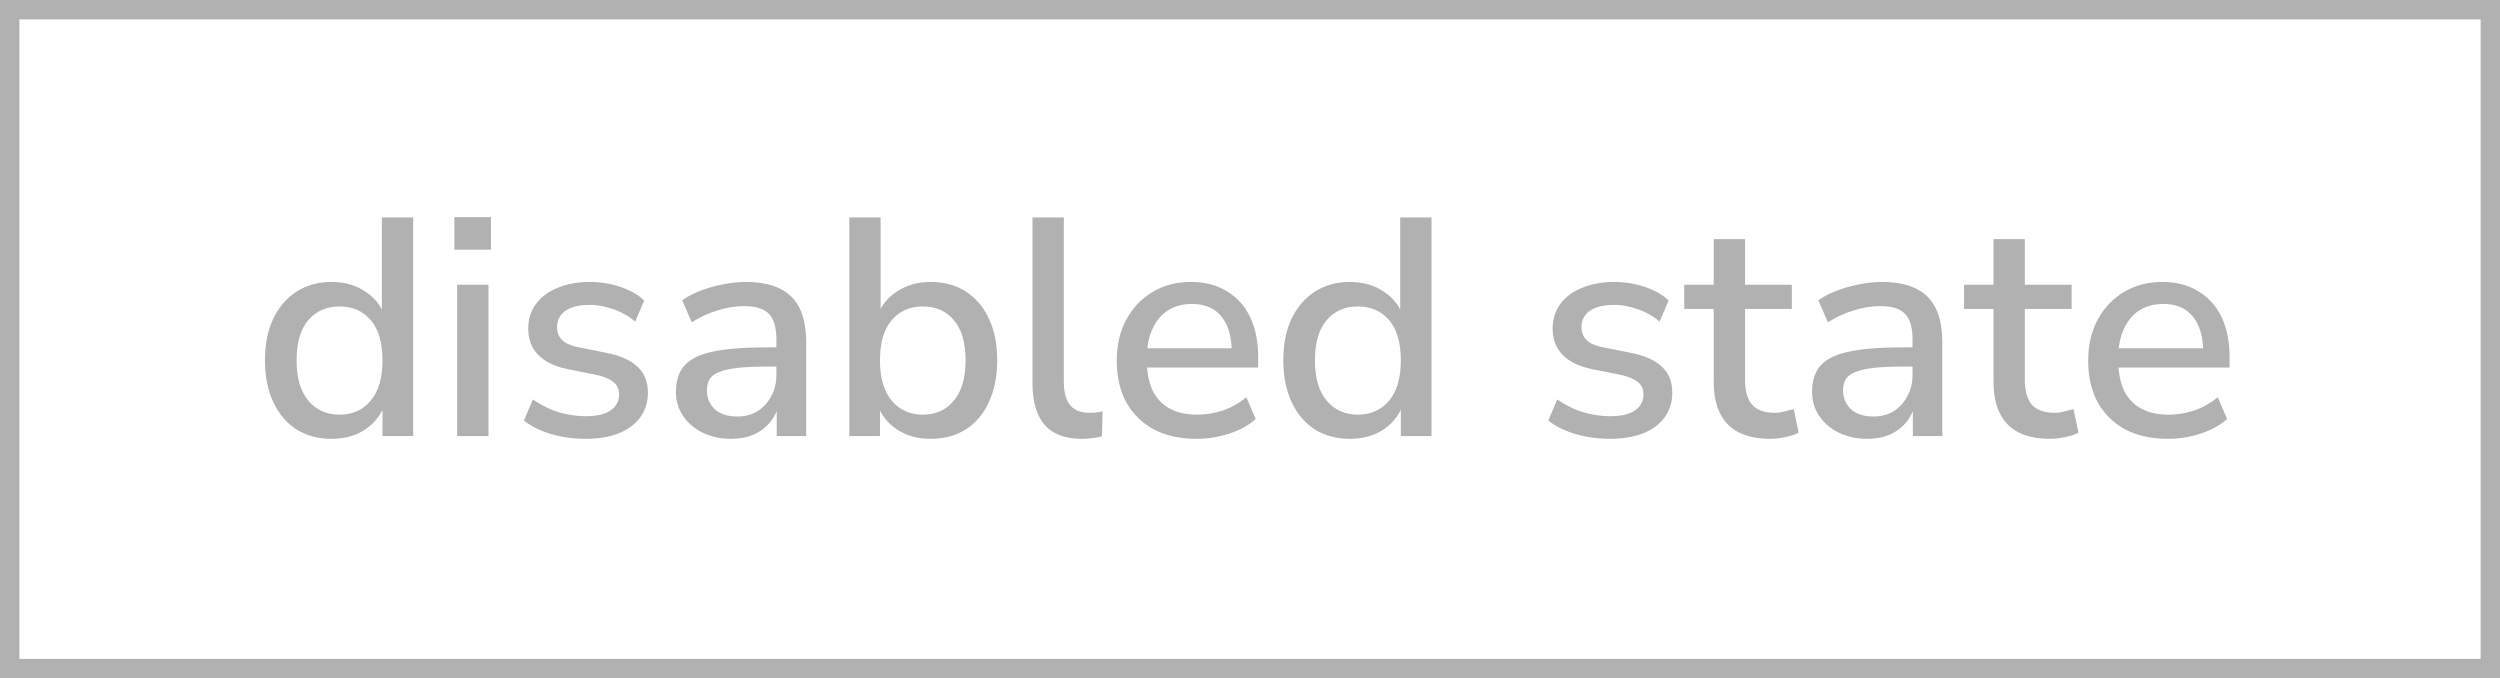 <svg width="129" height="35" viewBox="0 0 129 35" fill="none" xmlns="http://www.w3.org/2000/svg">
<rect x="0.5" y="0.5" width="128" height="34" stroke="#B1B1B1"/>
<path d="M17.112 22.644C16.429 22.644 15.827 22.484 15.304 22.164C14.792 21.833 14.392 21.364 14.104 20.756C13.816 20.137 13.672 19.417 13.672 18.596C13.672 17.753 13.816 17.033 14.104 16.436C14.392 15.839 14.792 15.375 15.304 15.044C15.827 14.713 16.429 14.548 17.112 14.548C17.795 14.548 18.381 14.719 18.872 15.06C19.373 15.391 19.709 15.839 19.88 16.404H19.704V11.22H21.32V22.5H19.736V20.74H19.896C19.725 21.316 19.389 21.78 18.888 22.132C18.397 22.473 17.805 22.644 17.112 22.644ZM17.528 21.396C18.189 21.396 18.723 21.156 19.128 20.676C19.533 20.196 19.736 19.503 19.736 18.596C19.736 17.679 19.533 16.985 19.128 16.516C18.723 16.047 18.189 15.812 17.528 15.812C16.856 15.812 16.317 16.047 15.912 16.516C15.507 16.985 15.304 17.679 15.304 18.596C15.304 19.503 15.507 20.196 15.912 20.676C16.317 21.156 16.856 21.396 17.528 21.396ZM23.445 12.884V11.204H25.333V12.884H23.445ZM23.589 22.5V14.692H25.205V22.5H23.589ZM30.216 22.644C29.8 22.644 29.394 22.607 29 22.532C28.605 22.457 28.242 22.351 27.912 22.212C27.581 22.073 27.288 21.903 27.032 21.7L27.496 20.612C27.762 20.793 28.045 20.953 28.344 21.092C28.642 21.22 28.952 21.316 29.272 21.38C29.602 21.444 29.922 21.476 30.232 21.476C30.797 21.476 31.224 21.375 31.512 21.172C31.8 20.969 31.944 20.697 31.944 20.356C31.944 20.079 31.848 19.865 31.656 19.716C31.464 19.556 31.176 19.433 30.792 19.348L29.272 19.044C28.61 18.905 28.109 18.66 27.768 18.308C27.426 17.956 27.256 17.508 27.256 16.964C27.256 16.473 27.389 16.047 27.656 15.684C27.922 15.321 28.296 15.044 28.776 14.852C29.256 14.649 29.81 14.548 30.44 14.548C30.802 14.548 31.154 14.585 31.496 14.66C31.837 14.735 32.157 14.841 32.456 14.98C32.765 15.119 33.026 15.295 33.24 15.508L32.776 16.596C32.573 16.415 32.338 16.26 32.072 16.132C31.816 16.004 31.549 15.908 31.272 15.844C30.994 15.769 30.717 15.732 30.44 15.732C29.874 15.732 29.448 15.839 29.16 16.052C28.882 16.255 28.744 16.532 28.744 16.884C28.744 17.151 28.829 17.369 29 17.54C29.17 17.711 29.437 17.833 29.8 17.908L31.32 18.212C32.013 18.351 32.536 18.585 32.888 18.916C33.25 19.247 33.432 19.695 33.432 20.26C33.432 20.751 33.298 21.177 33.032 21.54C32.765 21.903 32.386 22.18 31.896 22.372C31.416 22.553 30.856 22.644 30.216 22.644ZM37.726 22.644C37.182 22.644 36.691 22.537 36.254 22.324C35.827 22.111 35.491 21.823 35.246 21.46C35 21.097 34.878 20.687 34.878 20.228C34.878 19.652 35.022 19.199 35.31 18.868C35.608 18.527 36.094 18.287 36.766 18.148C37.448 17.999 38.366 17.924 39.518 17.924H40.27V18.916H39.534C38.958 18.916 38.472 18.937 38.078 18.98C37.683 19.023 37.368 19.092 37.134 19.188C36.899 19.273 36.728 19.396 36.622 19.556C36.526 19.716 36.478 19.908 36.478 20.132C36.478 20.537 36.616 20.868 36.894 21.124C37.171 21.369 37.555 21.492 38.046 21.492C38.44 21.492 38.787 21.401 39.086 21.22C39.384 21.028 39.619 20.772 39.79 20.452C39.971 20.132 40.062 19.764 40.062 19.348V17.508C40.062 16.9 39.934 16.463 39.678 16.196C39.422 15.929 39 15.796 38.414 15.796C37.966 15.796 37.518 15.865 37.07 16.004C36.622 16.132 36.163 16.34 35.694 16.628L35.198 15.492C35.475 15.3 35.795 15.135 36.158 14.996C36.52 14.857 36.899 14.751 37.294 14.676C37.699 14.591 38.088 14.548 38.462 14.548C39.176 14.548 39.763 14.66 40.222 14.884C40.691 15.108 41.038 15.449 41.262 15.908C41.486 16.367 41.598 16.959 41.598 17.684V22.5H40.078V20.756H40.222C40.136 21.151 39.976 21.492 39.742 21.78C39.518 22.057 39.235 22.271 38.894 22.42C38.552 22.569 38.163 22.644 37.726 22.644ZM48.016 22.644C47.333 22.644 46.741 22.473 46.239 22.132C45.738 21.78 45.402 21.316 45.231 20.74H45.407V22.5H43.824V11.22H45.44V16.404H45.248C45.418 15.839 45.754 15.391 46.255 15.06C46.757 14.719 47.343 14.548 48.016 14.548C48.719 14.548 49.328 14.713 49.84 15.044C50.352 15.375 50.746 15.839 51.023 16.436C51.312 17.033 51.456 17.753 51.456 18.596C51.456 19.417 51.312 20.137 51.023 20.756C50.746 21.364 50.346 21.833 49.824 22.164C49.312 22.484 48.709 22.644 48.016 22.644ZM47.615 21.396C48.288 21.396 48.821 21.156 49.215 20.676C49.621 20.196 49.824 19.503 49.824 18.596C49.824 17.679 49.621 16.985 49.215 16.516C48.821 16.047 48.288 15.812 47.615 15.812C46.954 15.812 46.421 16.047 46.016 16.516C45.61 16.985 45.407 17.679 45.407 18.596C45.407 19.503 45.61 20.196 46.016 20.676C46.421 21.156 46.954 21.396 47.615 21.396ZM55.821 22.644C54.967 22.644 54.327 22.404 53.901 21.924C53.485 21.433 53.277 20.729 53.277 19.812V11.22H54.893V19.716C54.893 20.057 54.941 20.351 55.037 20.596C55.133 20.831 55.277 21.007 55.469 21.124C55.661 21.241 55.901 21.3 56.189 21.3C56.317 21.3 56.439 21.295 56.557 21.284C56.674 21.273 56.786 21.252 56.893 21.22L56.861 22.516C56.679 22.559 56.503 22.591 56.333 22.612C56.162 22.633 55.991 22.644 55.821 22.644ZM61.753 22.644C60.9 22.644 60.164 22.484 59.545 22.164C58.937 21.833 58.462 21.369 58.121 20.772C57.791 20.164 57.625 19.444 57.625 18.612C57.625 17.801 57.791 17.092 58.121 16.484C58.452 15.876 58.905 15.401 59.481 15.06C60.057 14.719 60.713 14.548 61.449 14.548C62.175 14.548 62.793 14.708 63.305 15.028C63.828 15.337 64.228 15.78 64.505 16.356C64.782 16.932 64.921 17.62 64.921 18.42V18.964H58.905V17.972H63.833L63.561 18.196C63.561 17.396 63.385 16.777 63.033 16.34C62.681 15.903 62.175 15.684 61.513 15.684C61.012 15.684 60.585 15.801 60.233 16.036C59.892 16.271 59.63 16.596 59.449 17.012C59.268 17.428 59.177 17.913 59.177 18.468V18.564C59.177 19.183 59.273 19.705 59.465 20.132C59.668 20.548 59.961 20.863 60.345 21.076C60.729 21.289 61.204 21.396 61.769 21.396C62.217 21.396 62.654 21.327 63.081 21.188C63.519 21.039 63.929 20.809 64.313 20.5L64.793 21.62C64.441 21.94 63.988 22.191 63.433 22.372C62.879 22.553 62.319 22.644 61.753 22.644ZM69.659 22.644C68.976 22.644 68.374 22.484 67.851 22.164C67.339 21.833 66.939 21.364 66.651 20.756C66.363 20.137 66.219 19.417 66.219 18.596C66.219 17.753 66.363 17.033 66.651 16.436C66.939 15.839 67.339 15.375 67.851 15.044C68.374 14.713 68.976 14.548 69.659 14.548C70.341 14.548 70.928 14.719 71.419 15.06C71.92 15.391 72.256 15.839 72.427 16.404H72.251V11.22H73.867V22.5H72.283V20.74H72.443C72.272 21.316 71.936 21.78 71.435 22.132C70.944 22.473 70.352 22.644 69.659 22.644ZM70.075 21.396C70.736 21.396 71.269 21.156 71.675 20.676C72.08 20.196 72.283 19.503 72.283 18.596C72.283 17.679 72.08 16.985 71.675 16.516C71.269 16.047 70.736 15.812 70.075 15.812C69.403 15.812 68.864 16.047 68.459 16.516C68.053 16.985 67.851 17.679 67.851 18.596C67.851 19.503 68.053 20.196 68.459 20.676C68.864 21.156 69.403 21.396 70.075 21.396ZM83.075 22.644C82.659 22.644 82.254 22.607 81.859 22.532C81.465 22.457 81.102 22.351 80.771 22.212C80.441 22.073 80.147 21.903 79.891 21.7L80.355 20.612C80.622 20.793 80.904 20.953 81.203 21.092C81.502 21.22 81.811 21.316 82.131 21.38C82.462 21.444 82.782 21.476 83.091 21.476C83.656 21.476 84.083 21.375 84.371 21.172C84.659 20.969 84.803 20.697 84.803 20.356C84.803 20.079 84.707 19.865 84.515 19.716C84.323 19.556 84.035 19.433 83.651 19.348L82.131 19.044C81.47 18.905 80.969 18.66 80.627 18.308C80.286 17.956 80.115 17.508 80.115 16.964C80.115 16.473 80.249 16.047 80.515 15.684C80.782 15.321 81.155 15.044 81.635 14.852C82.115 14.649 82.67 14.548 83.299 14.548C83.662 14.548 84.014 14.585 84.355 14.66C84.697 14.735 85.016 14.841 85.315 14.98C85.624 15.119 85.886 15.295 86.099 15.508L85.635 16.596C85.433 16.415 85.198 16.26 84.931 16.132C84.675 16.004 84.409 15.908 84.131 15.844C83.854 15.769 83.576 15.732 83.299 15.732C82.734 15.732 82.307 15.839 82.019 16.052C81.742 16.255 81.603 16.532 81.603 16.884C81.603 17.151 81.689 17.369 81.859 17.54C82.03 17.711 82.296 17.833 82.659 17.908L84.179 18.212C84.873 18.351 85.395 18.585 85.747 18.916C86.11 19.247 86.291 19.695 86.291 20.26C86.291 20.751 86.158 21.177 85.891 21.54C85.624 21.903 85.246 22.18 84.755 22.372C84.275 22.553 83.715 22.644 83.075 22.644ZM91.339 22.644C90.368 22.644 89.638 22.393 89.147 21.892C88.667 21.391 88.427 20.665 88.427 19.716V15.94H86.907V14.692H88.427V12.34H90.043V14.692H92.459V15.94H90.043V19.588C90.043 20.153 90.16 20.58 90.395 20.868C90.64 21.156 91.035 21.3 91.579 21.3C91.739 21.3 91.899 21.279 92.059 21.236C92.23 21.193 92.395 21.151 92.555 21.108L92.811 22.324C92.651 22.42 92.427 22.495 92.139 22.548C91.862 22.612 91.595 22.644 91.339 22.644ZM96.351 22.644C95.807 22.644 95.316 22.537 94.879 22.324C94.452 22.111 94.116 21.823 93.871 21.46C93.625 21.097 93.503 20.687 93.503 20.228C93.503 19.652 93.647 19.199 93.935 18.868C94.233 18.527 94.719 18.287 95.391 18.148C96.073 17.999 96.991 17.924 98.143 17.924H98.895V18.916H98.159C97.583 18.916 97.097 18.937 96.703 18.98C96.308 19.023 95.993 19.092 95.759 19.188C95.524 19.273 95.353 19.396 95.247 19.556C95.151 19.716 95.103 19.908 95.103 20.132C95.103 20.537 95.241 20.868 95.519 21.124C95.796 21.369 96.18 21.492 96.671 21.492C97.065 21.492 97.412 21.401 97.711 21.22C98.009 21.028 98.244 20.772 98.415 20.452C98.596 20.132 98.687 19.764 98.687 19.348V17.508C98.687 16.9 98.559 16.463 98.303 16.196C98.047 15.929 97.625 15.796 97.039 15.796C96.591 15.796 96.143 15.865 95.695 16.004C95.247 16.132 94.788 16.34 94.319 16.628L93.823 15.492C94.1 15.3 94.42 15.135 94.783 14.996C95.145 14.857 95.524 14.751 95.919 14.676C96.324 14.591 96.713 14.548 97.087 14.548C97.801 14.548 98.388 14.66 98.847 14.884C99.316 15.108 99.663 15.449 99.887 15.908C100.111 16.367 100.223 16.959 100.223 17.684V22.5H98.703V20.756H98.847C98.761 21.151 98.601 21.492 98.367 21.78C98.143 22.057 97.86 22.271 97.519 22.42C97.177 22.569 96.788 22.644 96.351 22.644ZM105.777 22.644C104.806 22.644 104.075 22.393 103.585 21.892C103.105 21.391 102.865 20.665 102.865 19.716V15.94H101.345V14.692H102.865V12.34H104.481V14.692H106.897V15.94H104.481V19.588C104.481 20.153 104.598 20.58 104.833 20.868C105.078 21.156 105.473 21.3 106.016 21.3C106.177 21.3 106.337 21.279 106.497 21.236C106.667 21.193 106.833 21.151 106.993 21.108L107.249 22.324C107.089 22.42 106.865 22.495 106.577 22.548C106.299 22.612 106.033 22.644 105.777 22.644ZM111.878 22.644C111.025 22.644 110.289 22.484 109.67 22.164C109.062 21.833 108.587 21.369 108.246 20.772C107.915 20.164 107.75 19.444 107.75 18.612C107.75 17.801 107.915 17.092 108.246 16.484C108.577 15.876 109.03 15.401 109.606 15.06C110.182 14.719 110.838 14.548 111.574 14.548C112.299 14.548 112.918 14.708 113.43 15.028C113.953 15.337 114.353 15.78 114.63 16.356C114.907 16.932 115.046 17.62 115.046 18.42V18.964H109.03V17.972H113.958L113.686 18.196C113.686 17.396 113.51 16.777 113.158 16.34C112.806 15.903 112.299 15.684 111.638 15.684C111.137 15.684 110.71 15.801 110.358 16.036C110.017 16.271 109.755 16.596 109.574 17.012C109.393 17.428 109.302 17.913 109.302 18.468V18.564C109.302 19.183 109.398 19.705 109.59 20.132C109.793 20.548 110.086 20.863 110.47 21.076C110.854 21.289 111.329 21.396 111.894 21.396C112.342 21.396 112.779 21.327 113.206 21.188C113.643 21.039 114.054 20.809 114.438 20.5L114.918 21.62C114.566 21.94 114.113 22.191 113.558 22.372C113.003 22.553 112.443 22.644 111.878 22.644Z" fill="#B1B1B1"/>
</svg>
